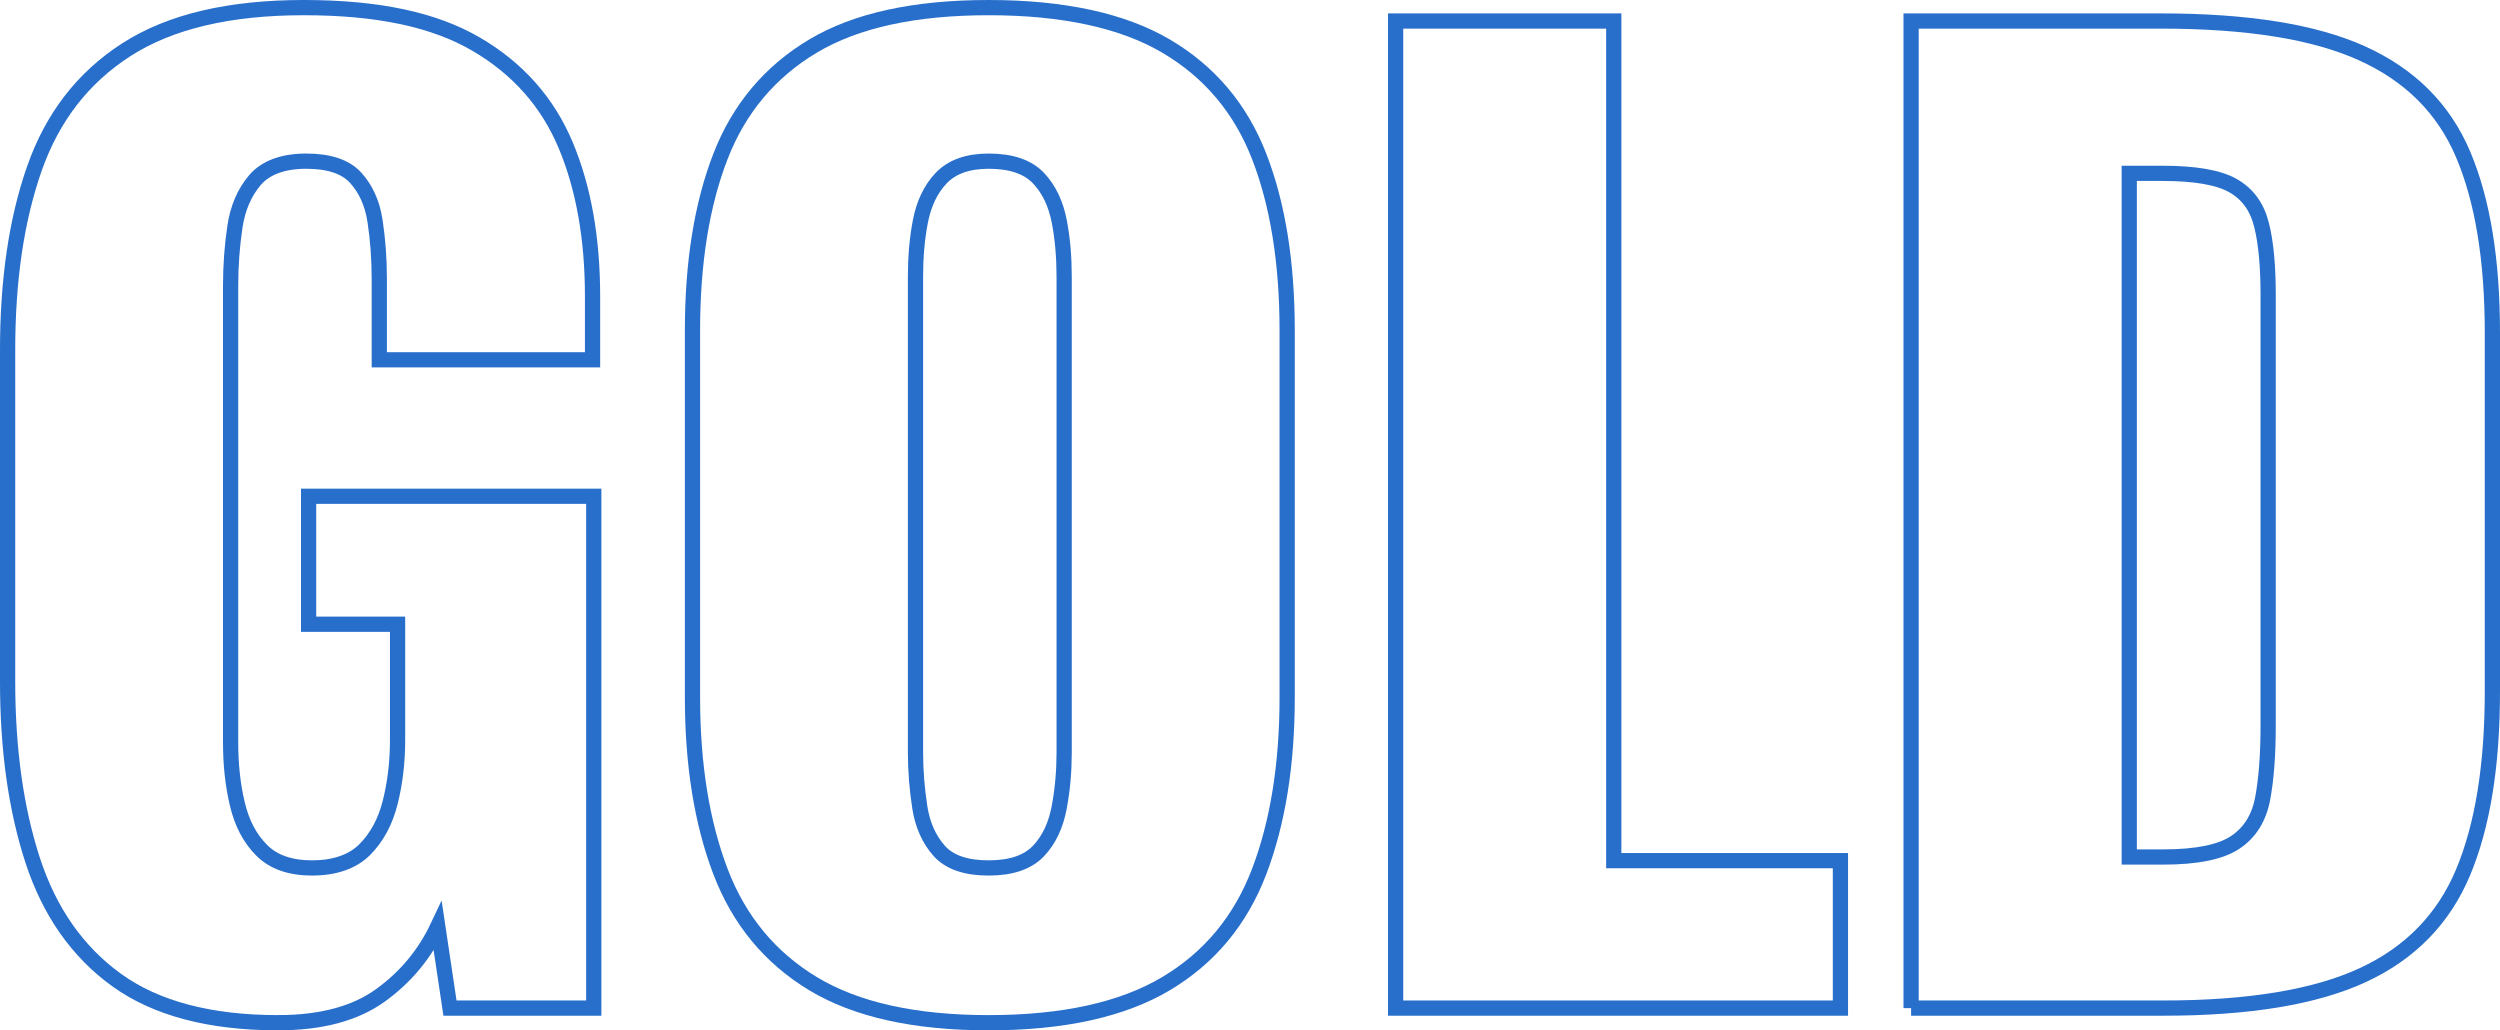 <?xml version="1.0" encoding="UTF-8"?>
<svg id="_レイヤー_2" data-name="レイヤー 2" xmlns="http://www.w3.org/2000/svg" viewBox="0 0 82.06 33.82">
  <defs>
    <style>
      .cls-1 {
        fill: none;
        stroke: #286fcb;
        stroke-miterlimit: 10;
        stroke-width: .5px;
      }
    </style>
  </defs>
  <g id="_レイヤー_1-2" data-name="レイヤー 1">
    <g>
      <path class="cls-1" d="M9.13,33.57c-2.24,0-4.01-.47-5.3-1.4-1.29-.93-2.21-2.25-2.76-3.94-.55-1.69-.82-3.65-.82-5.86v-10.88c0-2.29.29-4.28.88-5.96.59-1.68,1.59-2.98,3.02-3.9,1.43-.92,3.37-1.38,5.82-1.38s4.29.4,5.66,1.2c1.37.8,2.35,1.91,2.94,3.32.59,1.41.88,3.07.88,4.96v2.08h-7v-2.64c0-.69-.05-1.33-.14-1.92s-.31-1.06-.64-1.42c-.33-.36-.87-.54-1.62-.54s-1.33.21-1.68.62c-.35.41-.57.93-.66,1.54-.09.61-.14,1.25-.14,1.92v15c0,.72.07,1.39.22,2.02.15.63.41,1.13.8,1.52.39.39.94.58,1.66.58s1.32-.2,1.72-.6c.4-.4.68-.92.84-1.56.16-.64.24-1.32.24-2.04v-3.8h-2.92v-4.2h9.36v16.8h-4.72l-.4-2.68c-.43.91-1.05,1.66-1.88,2.26-.83.6-1.95.9-3.36.9Z"/>
      <path class="cls-1" d="M32.45,33.57c-2.43,0-4.35-.43-5.76-1.28-1.41-.85-2.43-2.08-3.04-3.68-.61-1.6-.92-3.51-.92-5.72v-12.04c0-2.24.31-4.15.92-5.72s1.63-2.78,3.04-3.62c1.41-.84,3.33-1.26,5.76-1.26s4.39.42,5.82,1.26c1.43.84,2.45,2.05,3.06,3.62s.92,3.48.92,5.72v12.04c0,2.21-.31,4.12-.92,5.72-.61,1.6-1.63,2.83-3.06,3.68-1.43.85-3.37,1.28-5.82,1.28ZM32.45,28.49c.75,0,1.29-.19,1.64-.56.35-.37.57-.85.68-1.44.11-.59.16-1.19.16-1.8v-15.6c0-.64-.05-1.25-.16-1.82-.11-.57-.33-1.05-.68-1.42-.35-.37-.89-.56-1.64-.56-.69,0-1.21.19-1.56.56-.35.37-.57.85-.68,1.42-.11.57-.16,1.18-.16,1.82v15.6c0,.61.05,1.21.14,1.8.09.59.31,1.07.64,1.44.33.37.87.56,1.62.56Z"/>
      <path class="cls-1" d="M45.81,33.09V.69h7.16v27.56h7.44v4.84h-14.6Z"/>
      <path class="cls-1" d="M62.73,33.09V.69h8.2c2.83,0,5.03.35,6.6,1.06,1.57.71,2.68,1.81,3.32,3.32.64,1.51.96,3.46.96,5.86v11.76c0,2.43-.32,4.41-.96,5.94-.64,1.53-1.74,2.66-3.3,3.38-1.56.72-3.74,1.08-6.54,1.08h-8.28ZM69.89,28.13h1.12c1.09,0,1.88-.16,2.36-.48.48-.32.78-.8.9-1.44.12-.64.18-1.44.18-2.4v-14.12c0-.96-.07-1.73-.22-2.32-.15-.59-.46-1.01-.94-1.28-.48-.27-1.25-.4-2.32-.4h-1.08v22.44Z"/>
    </g>
  </g>
</svg>